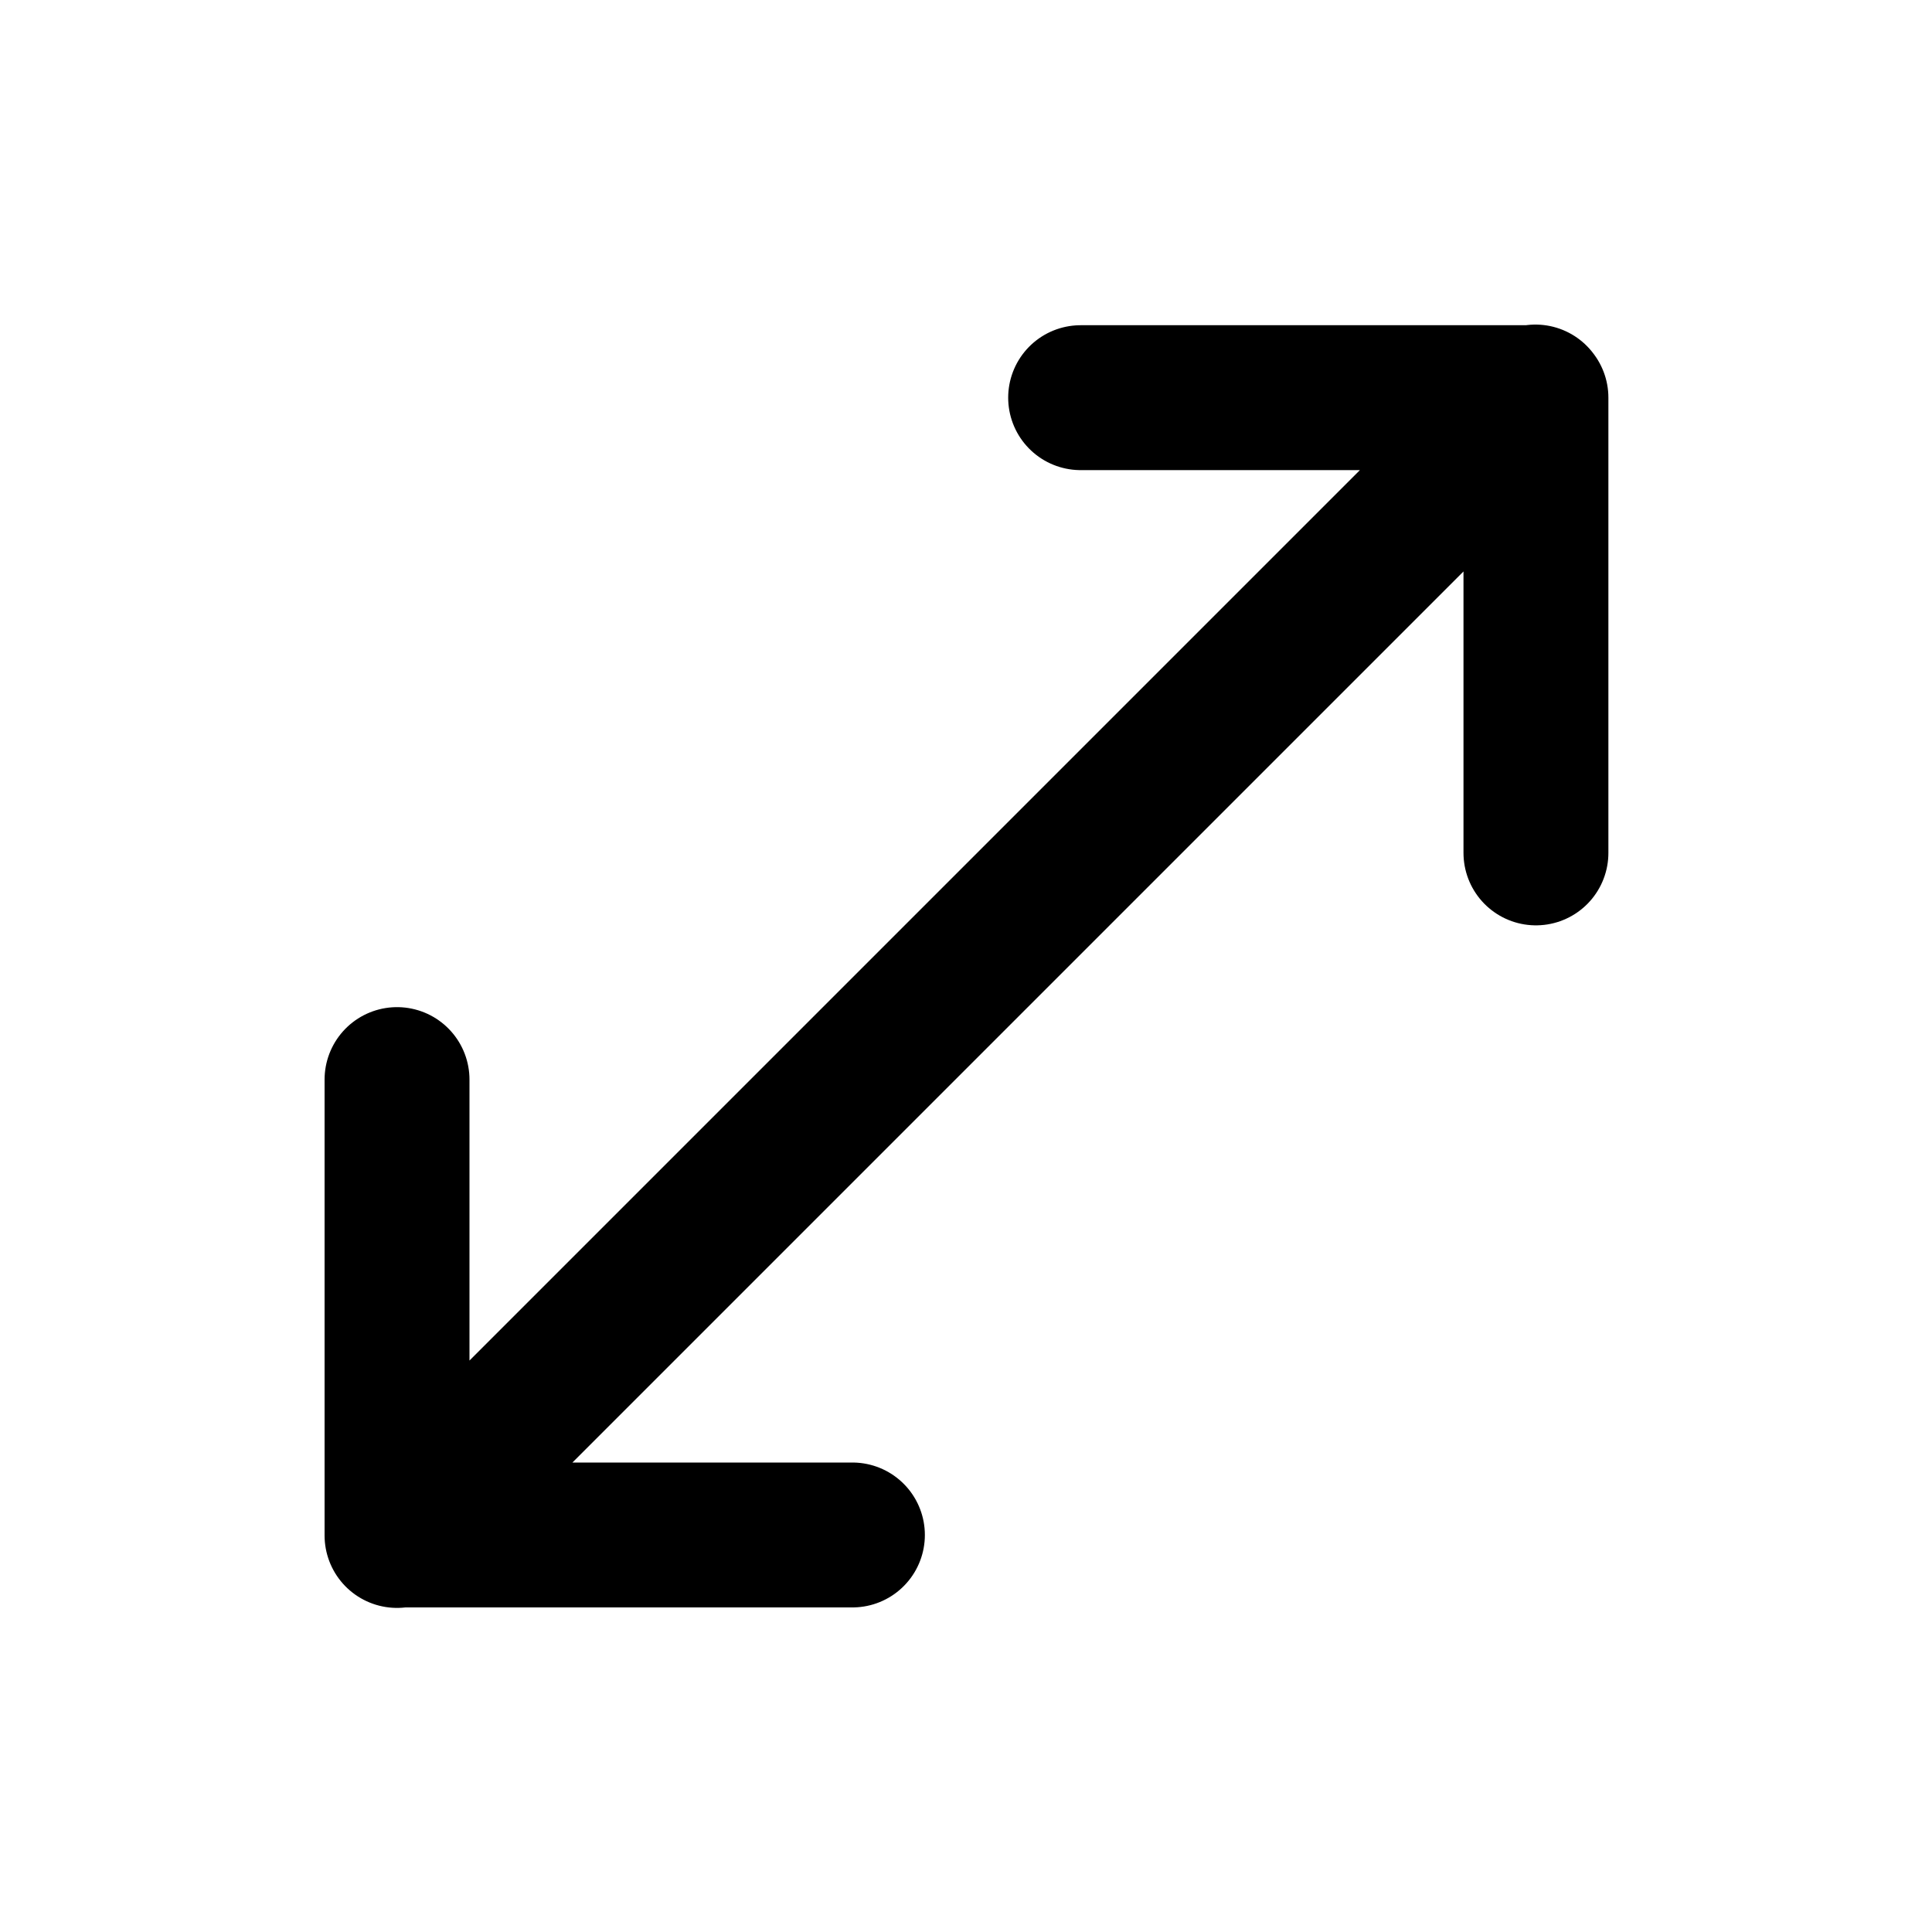 <svg xmlns="http://www.w3.org/2000/svg" width="24" height="24" fill="none" stroke="currentColor" stroke-linecap="round" stroke-linejoin="round" stroke-width="1.8" data-attribution="cc0-icons" viewBox="0 0 24 24">
  <path d="M19.08 10.595V4.94h-5.656m5.65-.008L4.932 19.074m0-5.663v5.657h5.657"/>
</svg>
